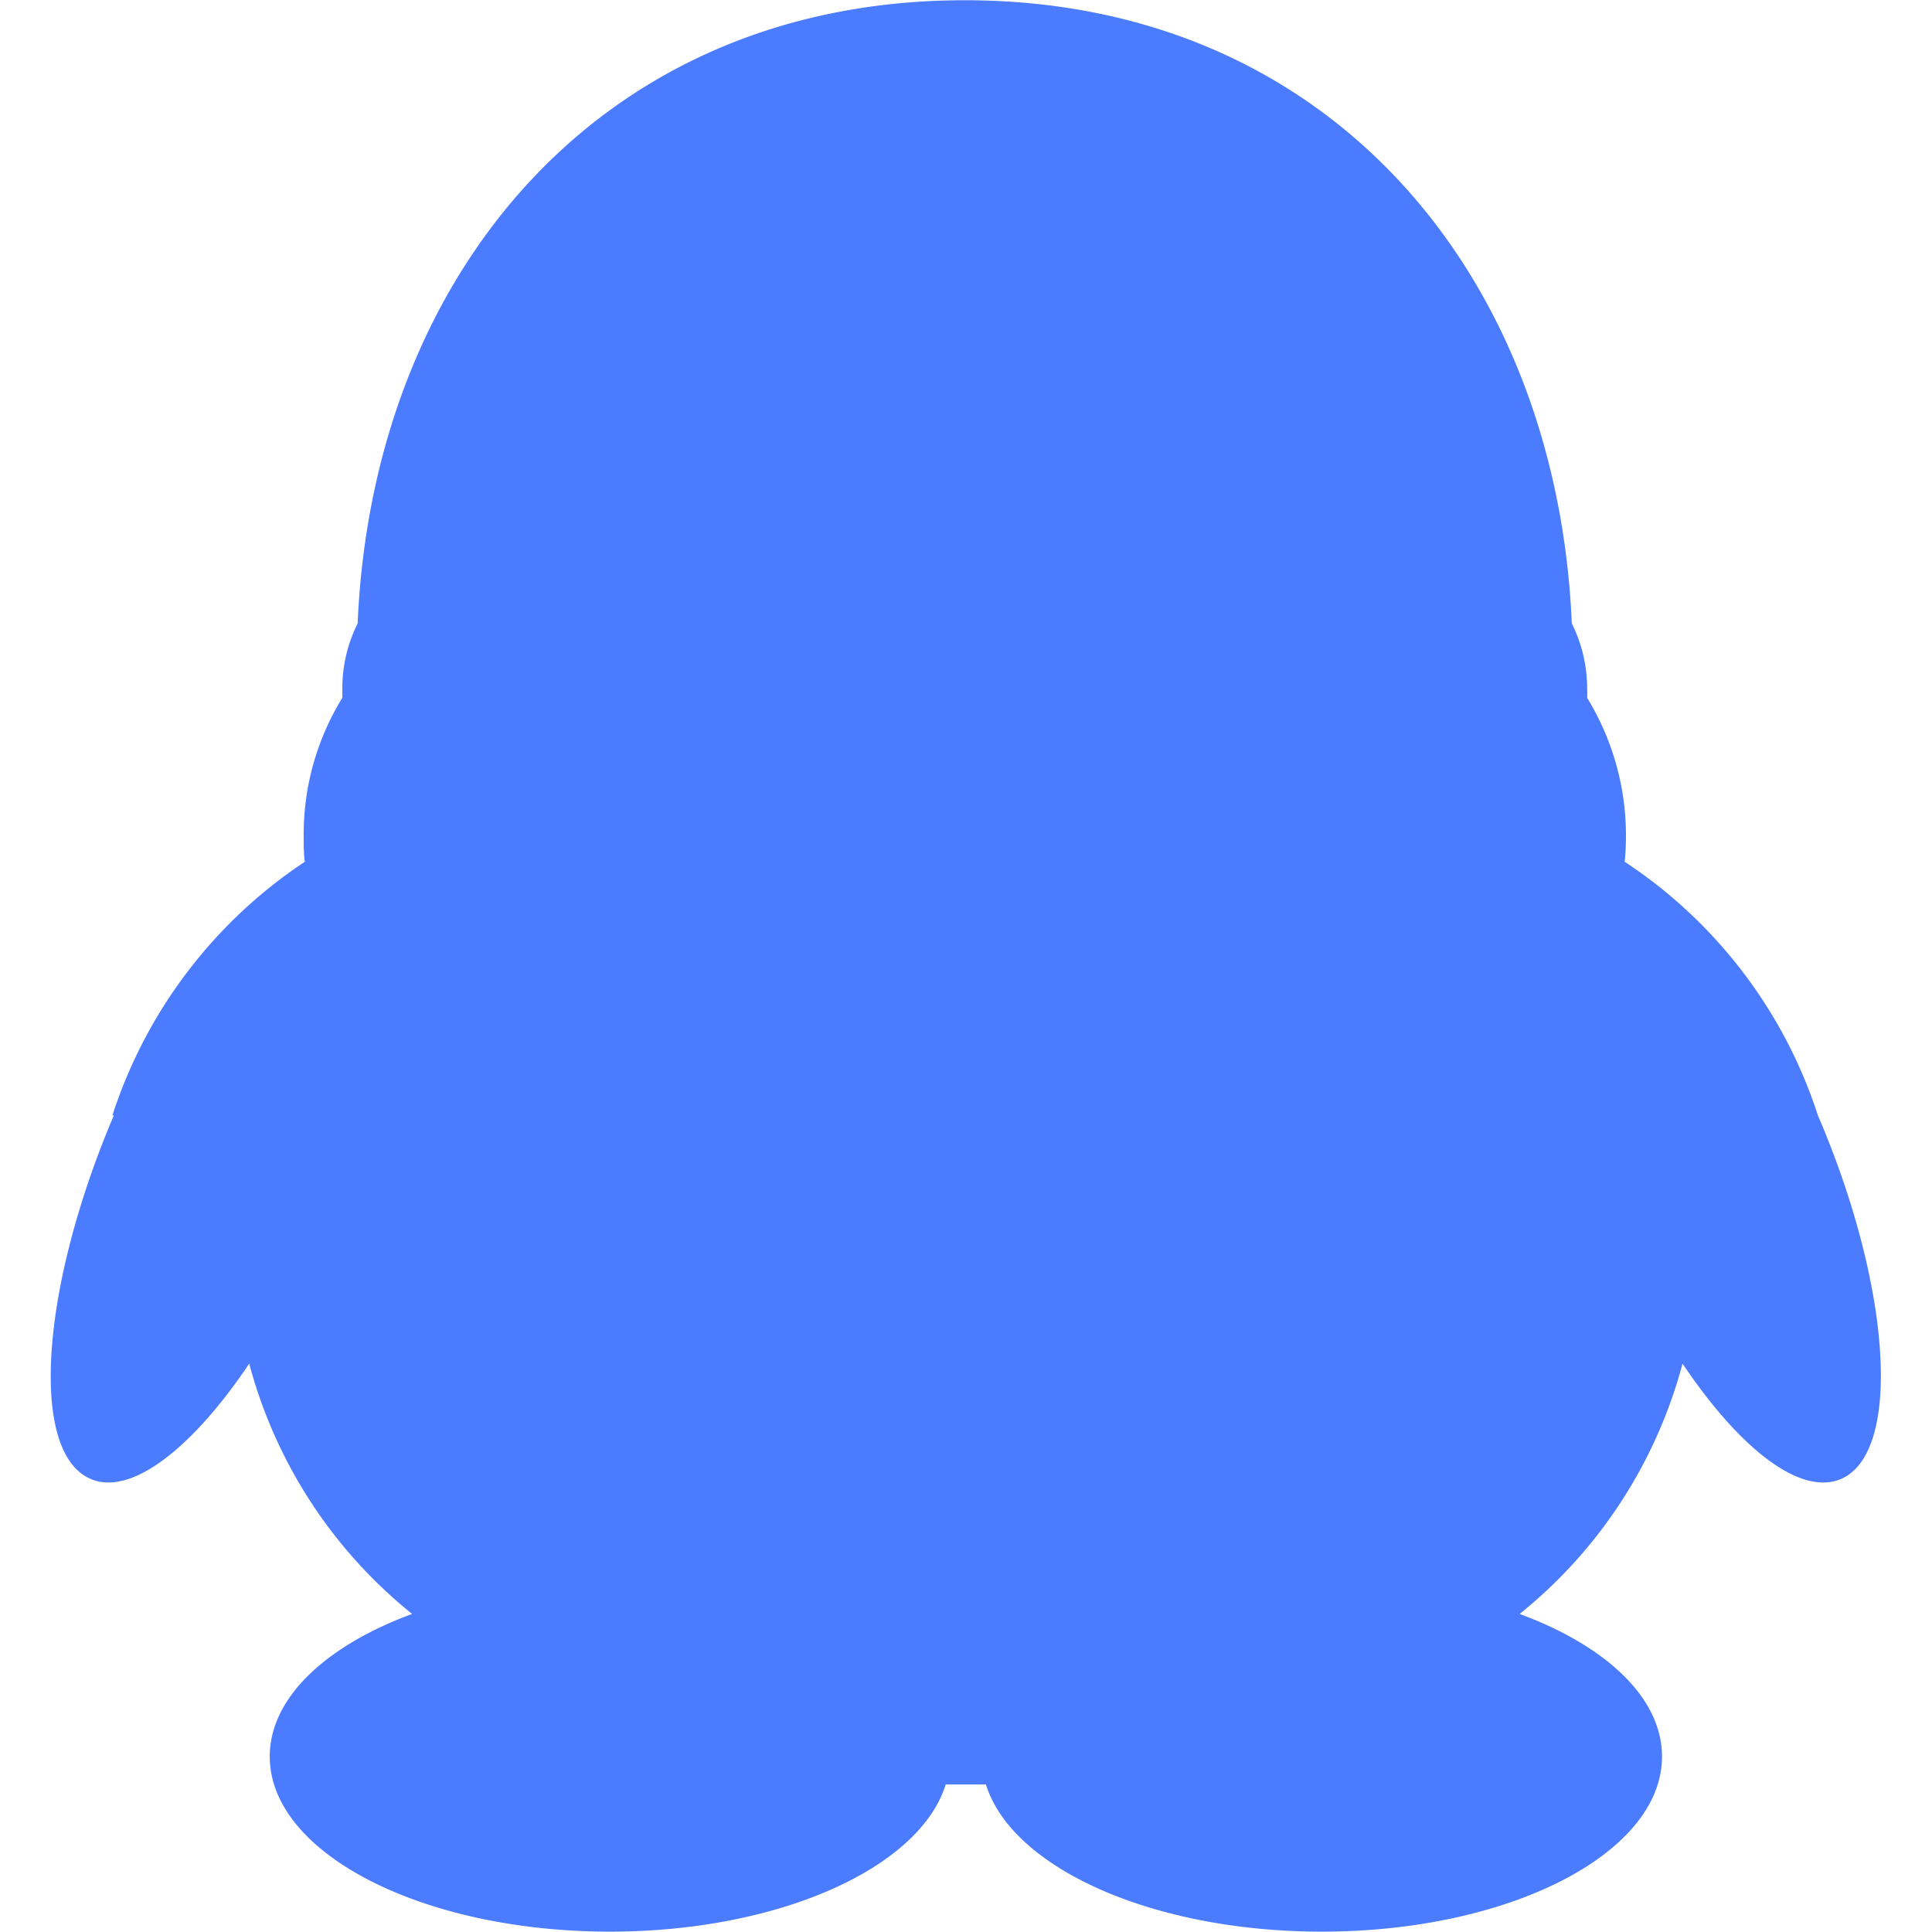 <svg xmlns="http://www.w3.org/2000/svg" width="16" height="16" viewBox="0 0 16 16"><defs><style>.a,.b{fill:#4b7bff;}.a{stroke:#707070;opacity:0;}.c{stroke:none;}.d{fill:none;}</style></defs><g transform="translate(-416 -881)"><g class="a" transform="translate(416 881)"><rect class="c" width="16" height="16"/><rect class="d" x="0.5" y="0.5" width="15" height="15"/></g><path class="b" d="M87.778,85.011c-.6,1.408-.7,2.752-.215,3,.331.173.85-.221,1.336-.944a3.969,3.969,0,0,0,1.349,2.073c-.713.263-1.179.694-1.179,1.181,0,.8,1.261,1.45,2.817,1.45,1.4,0,2.566-.527,2.781-1.219H95c.215.692,1.379,1.219,2.782,1.219,1.556,0,2.817-.649,2.817-1.45,0-.487-.466-.918-1.179-1.181a3.972,3.972,0,0,0,1.349-2.073c.486.723,1,1.117,1.336.944.481-.251.386-1.6-.215-3a3.985,3.985,0,0,0-1.6-2.1,2.188,2.188,0,0,0-.311-1.358.537.537,0,0,0,0-.075,1.209,1.209,0,0,0-.127-.541c-.123-2.877-2-5.161-5.027-5.161s-4.906,2.284-5.028,5.161a1.2,1.2,0,0,0-.127.541c0,.025,0,.051,0,.075a2.157,2.157,0,0,0-.32,1.145c0,.071,0,.142.009.213a4,4,0,0,0-1.593,2.1Z" transform="translate(329.165 805.226)"/></g></svg>